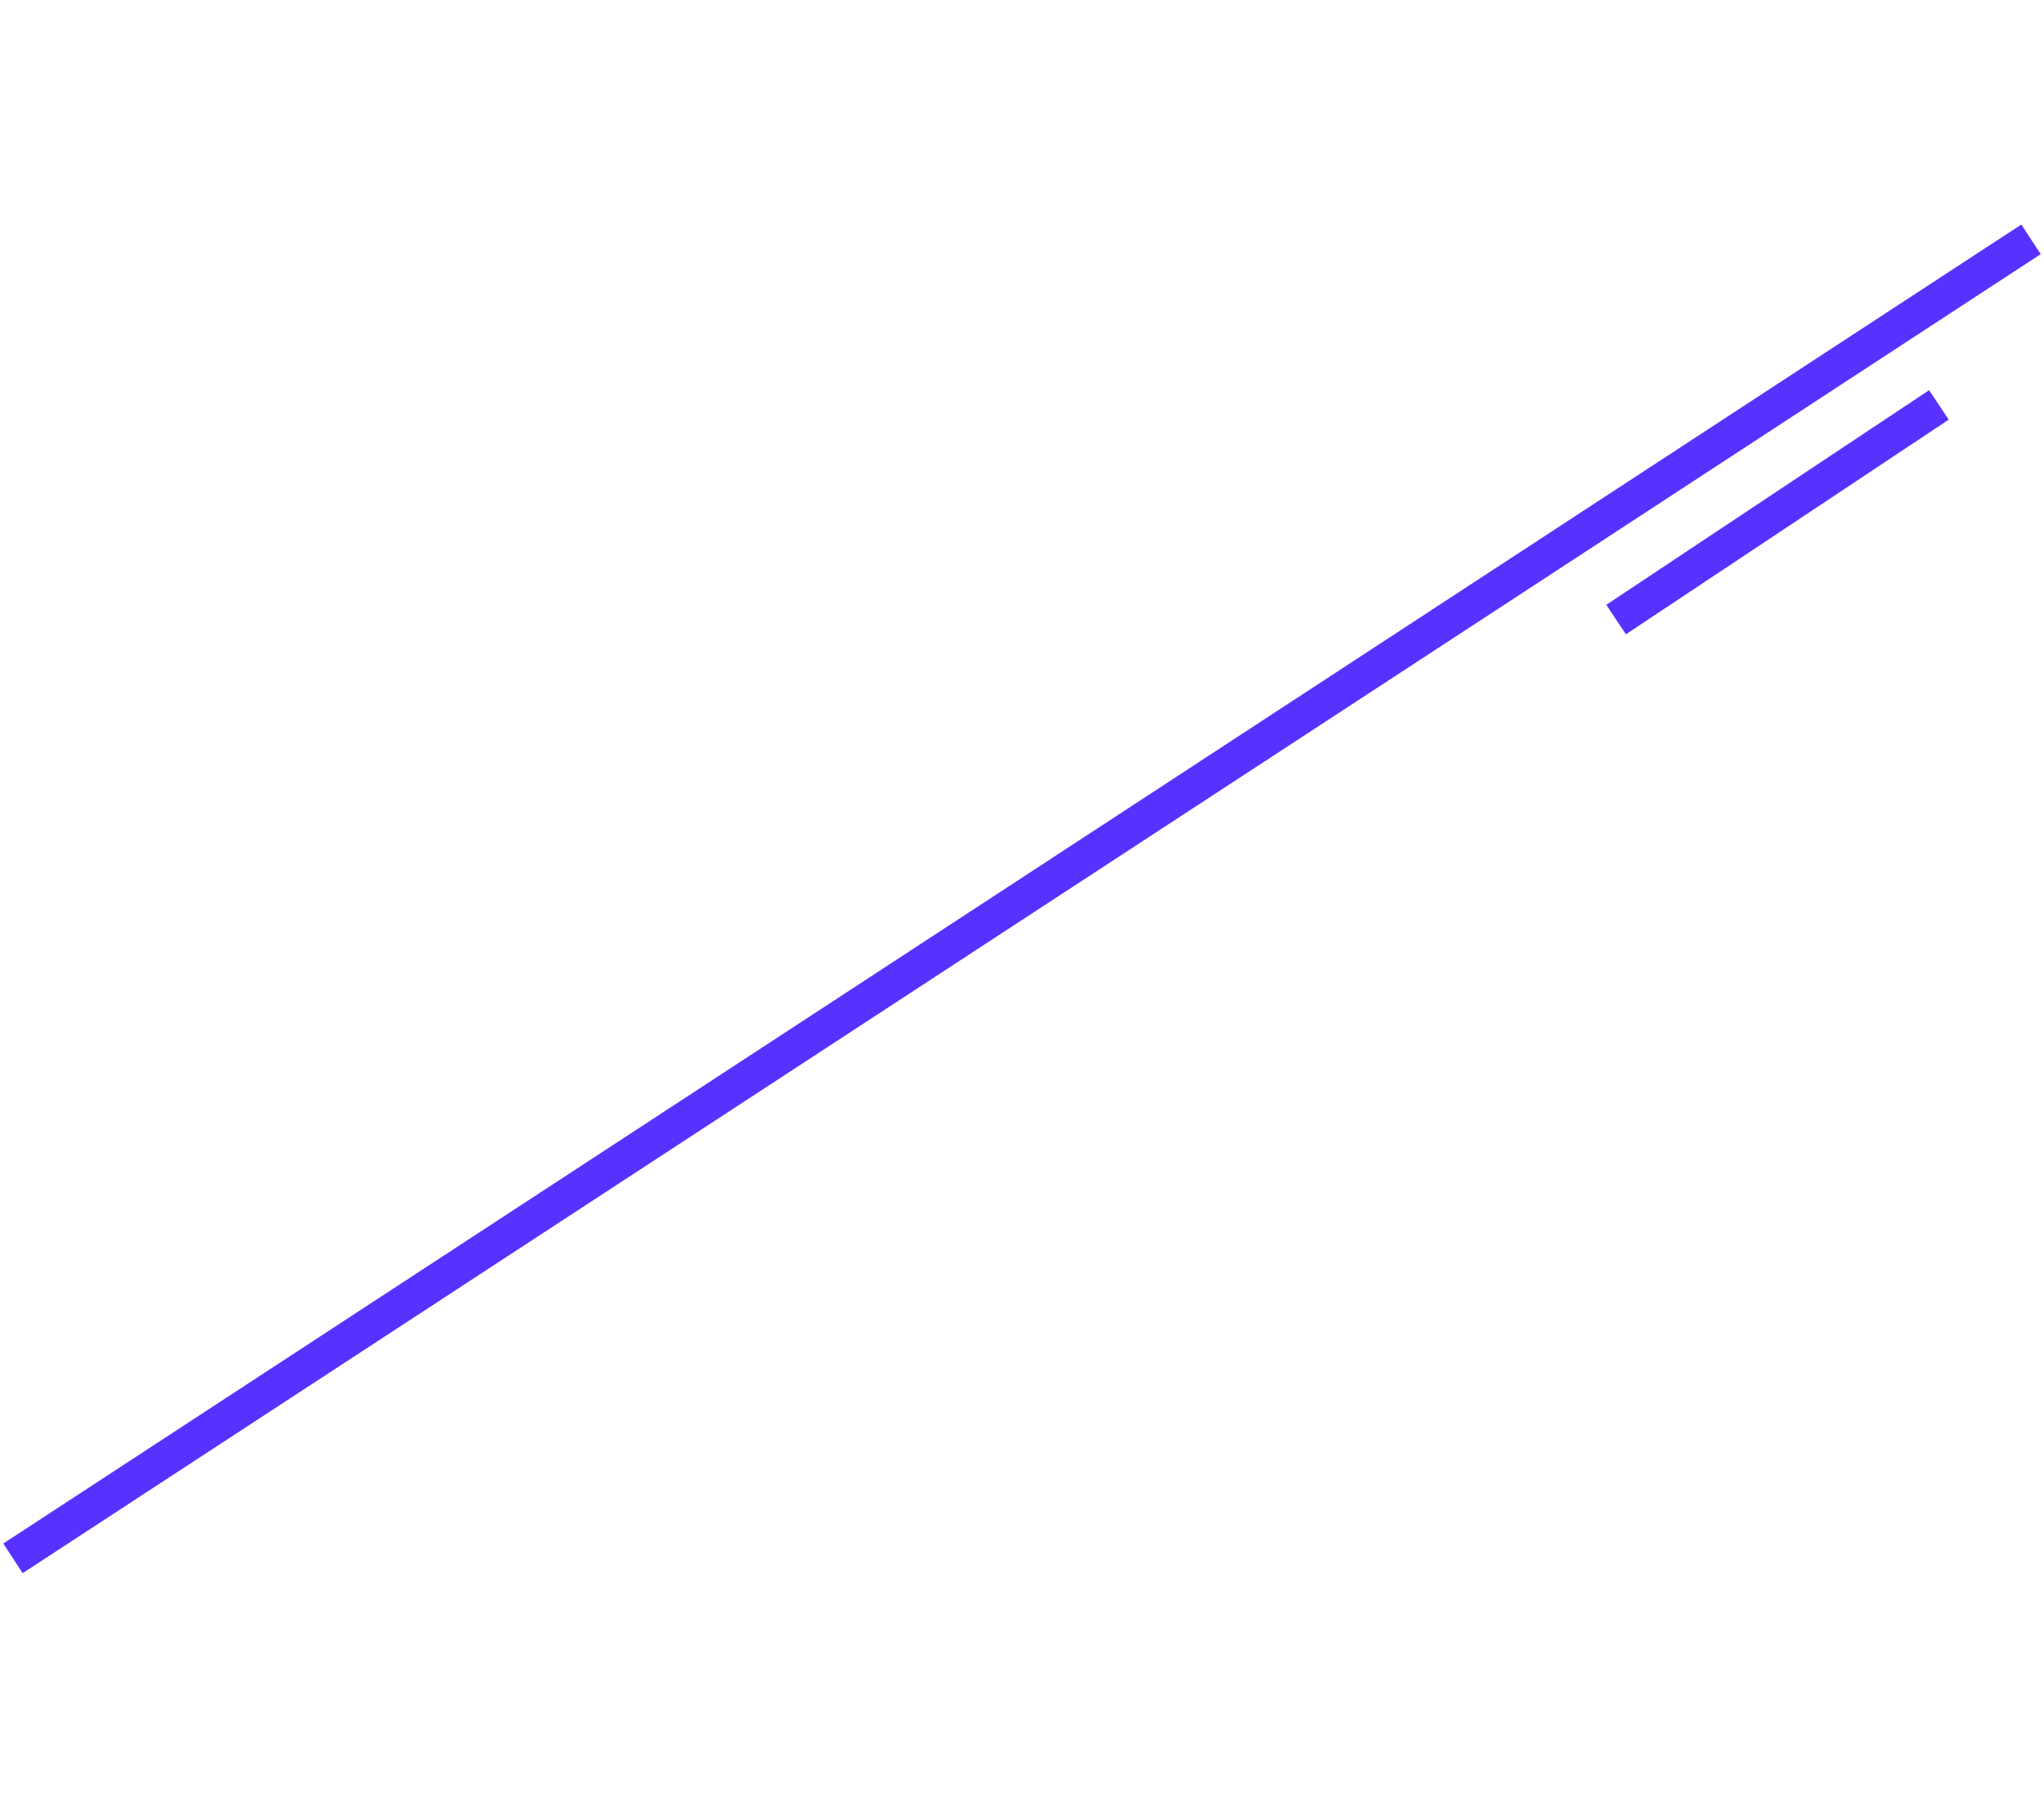 <svg xmlns="http://www.w3.org/2000/svg" width="1543.82" height="1357.702" viewBox="0 0 1543.82 1357.702">
    <line id="Ligne_65" data-name="Ligne 65" x1="1391.448" y2="1174.5" transform="translate(152.939 11.191) rotate(7)" fill="none" stroke="#5931ff" stroke-width="26.738"/>
    <path id="Ligne_65-2" data-name="Ligne 65" d="M208.4,0,0,205.647" transform="translate(1259.871 266.055) rotate(11)" fill="none" stroke="#5931ff" stroke-width="26.738"/>
</svg>
